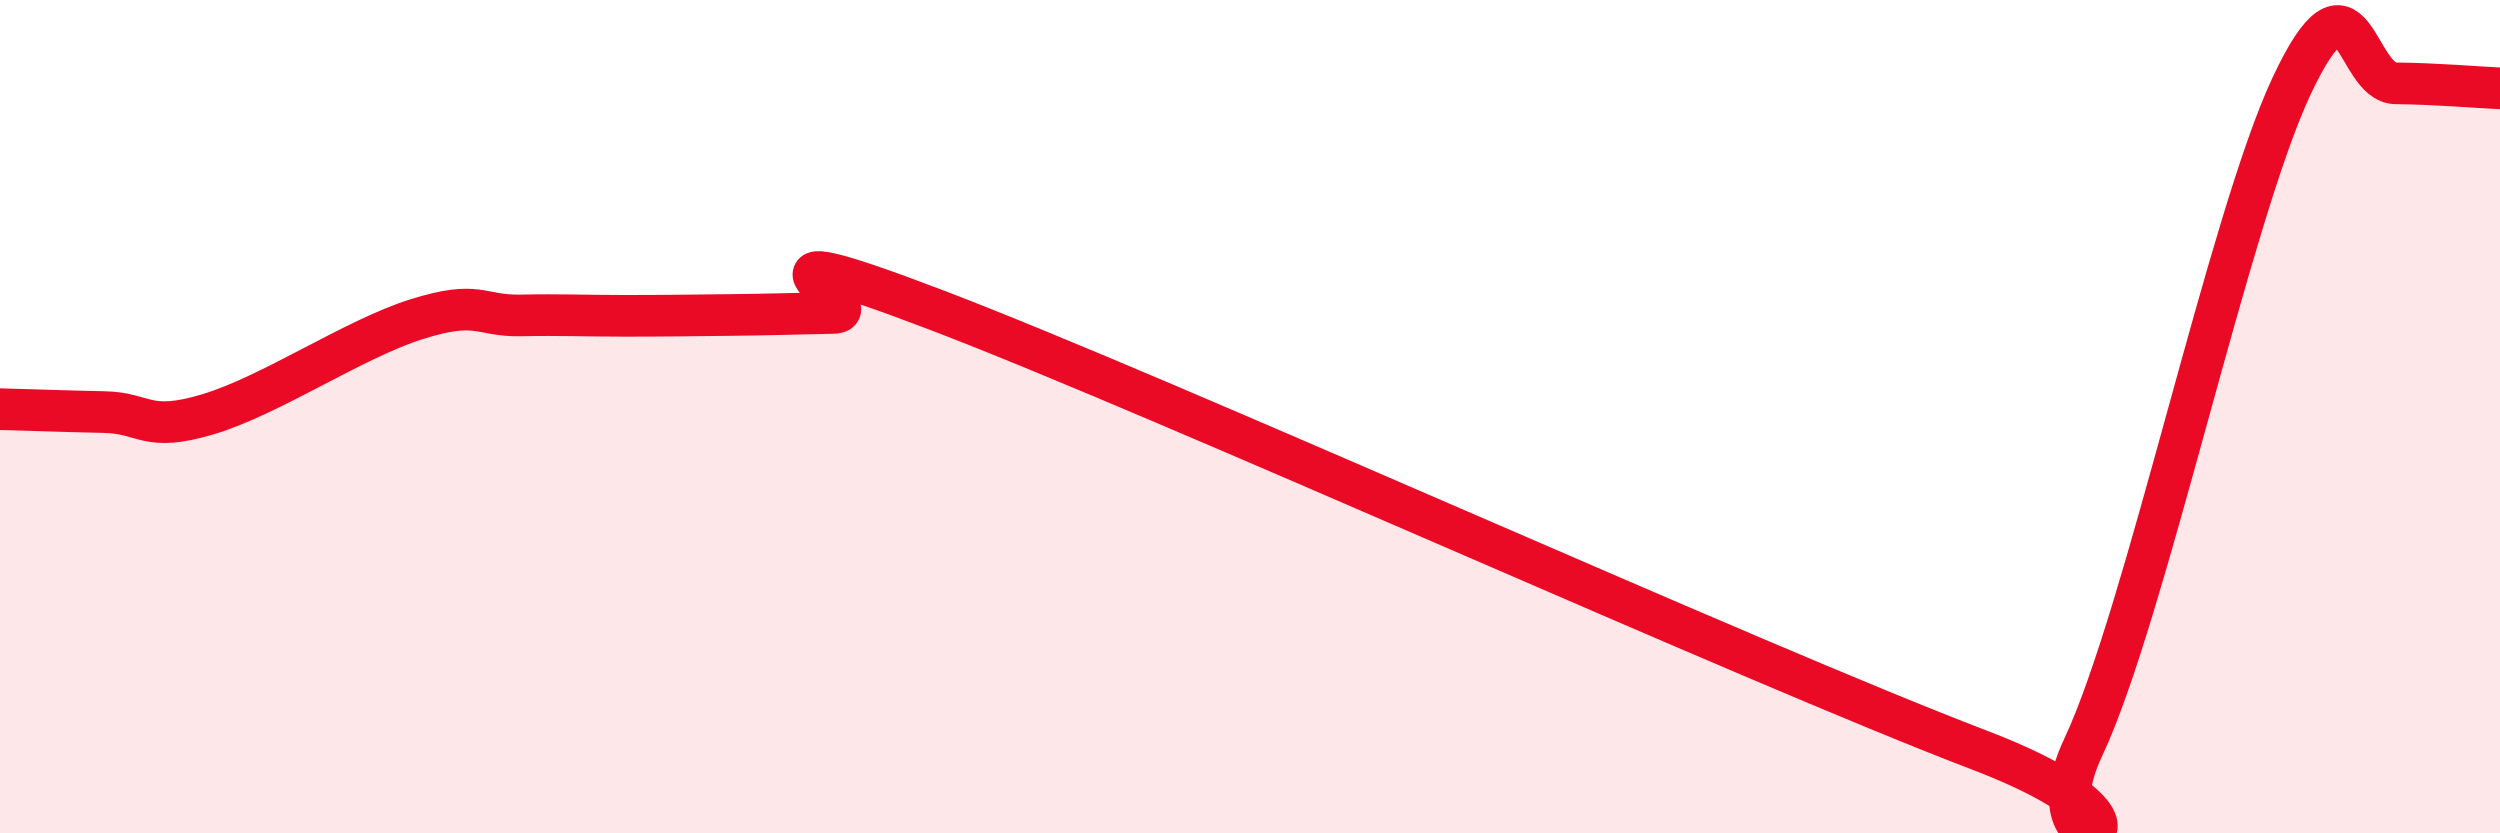 
    <svg width="60" height="20" viewBox="0 0 60 20" xmlns="http://www.w3.org/2000/svg">
      <path
        d="M 0,9.82 C 0.5,9.83 1.5,9.87 2.5,9.89 C 3.5,9.91 3.5,10.39 5,9.94 C 6.5,9.49 8.5,8.13 10,7.66 C 11.5,7.19 11.5,7.59 12.5,7.57 C 13.5,7.55 14,7.58 15,7.58 C 16,7.58 16.5,7.57 17.5,7.56 C 18.5,7.55 19,7.53 20,7.51 C 21,7.49 17,5.35 22.5,7.45 C 28,9.55 42,15.9 47.5,18 C 53,20.1 48.5,21.12 50,17.93 C 51.5,14.74 53.5,5.25 55,2.06 C 56.5,-1.13 56.5,1.99 57.5,2 C 58.5,2.01 59.5,2.1 60,2.12L60 20L0 20Z"
        fill="#EB0A25"
        opacity="0.1"
        stroke-linecap="round"
        stroke-linejoin="round"
      />
      <path
        d="M 0,9.82 C 0.5,9.83 1.5,9.87 2.5,9.89 C 3.5,9.91 3.5,10.39 5,9.94 C 6.5,9.49 8.5,8.13 10,7.66 C 11.5,7.19 11.5,7.59 12.5,7.57 C 13.5,7.55 14,7.58 15,7.58 C 16,7.58 16.5,7.57 17.5,7.56 C 18.5,7.55 19,7.53 20,7.51 C 21,7.49 17,5.35 22.5,7.45 C 28,9.55 42,15.9 47.5,18 C 53,20.1 48.5,21.12 50,17.93 C 51.5,14.74 53.5,5.25 55,2.06 C 56.5,-1.13 56.5,1.99 57.5,2 C 58.5,2.01 59.5,2.1 60,2.12"
        stroke="#EB0A25"
        stroke-width="1"
        fill="none"
        stroke-linecap="round"
        stroke-linejoin="round"
      />
    </svg>
  